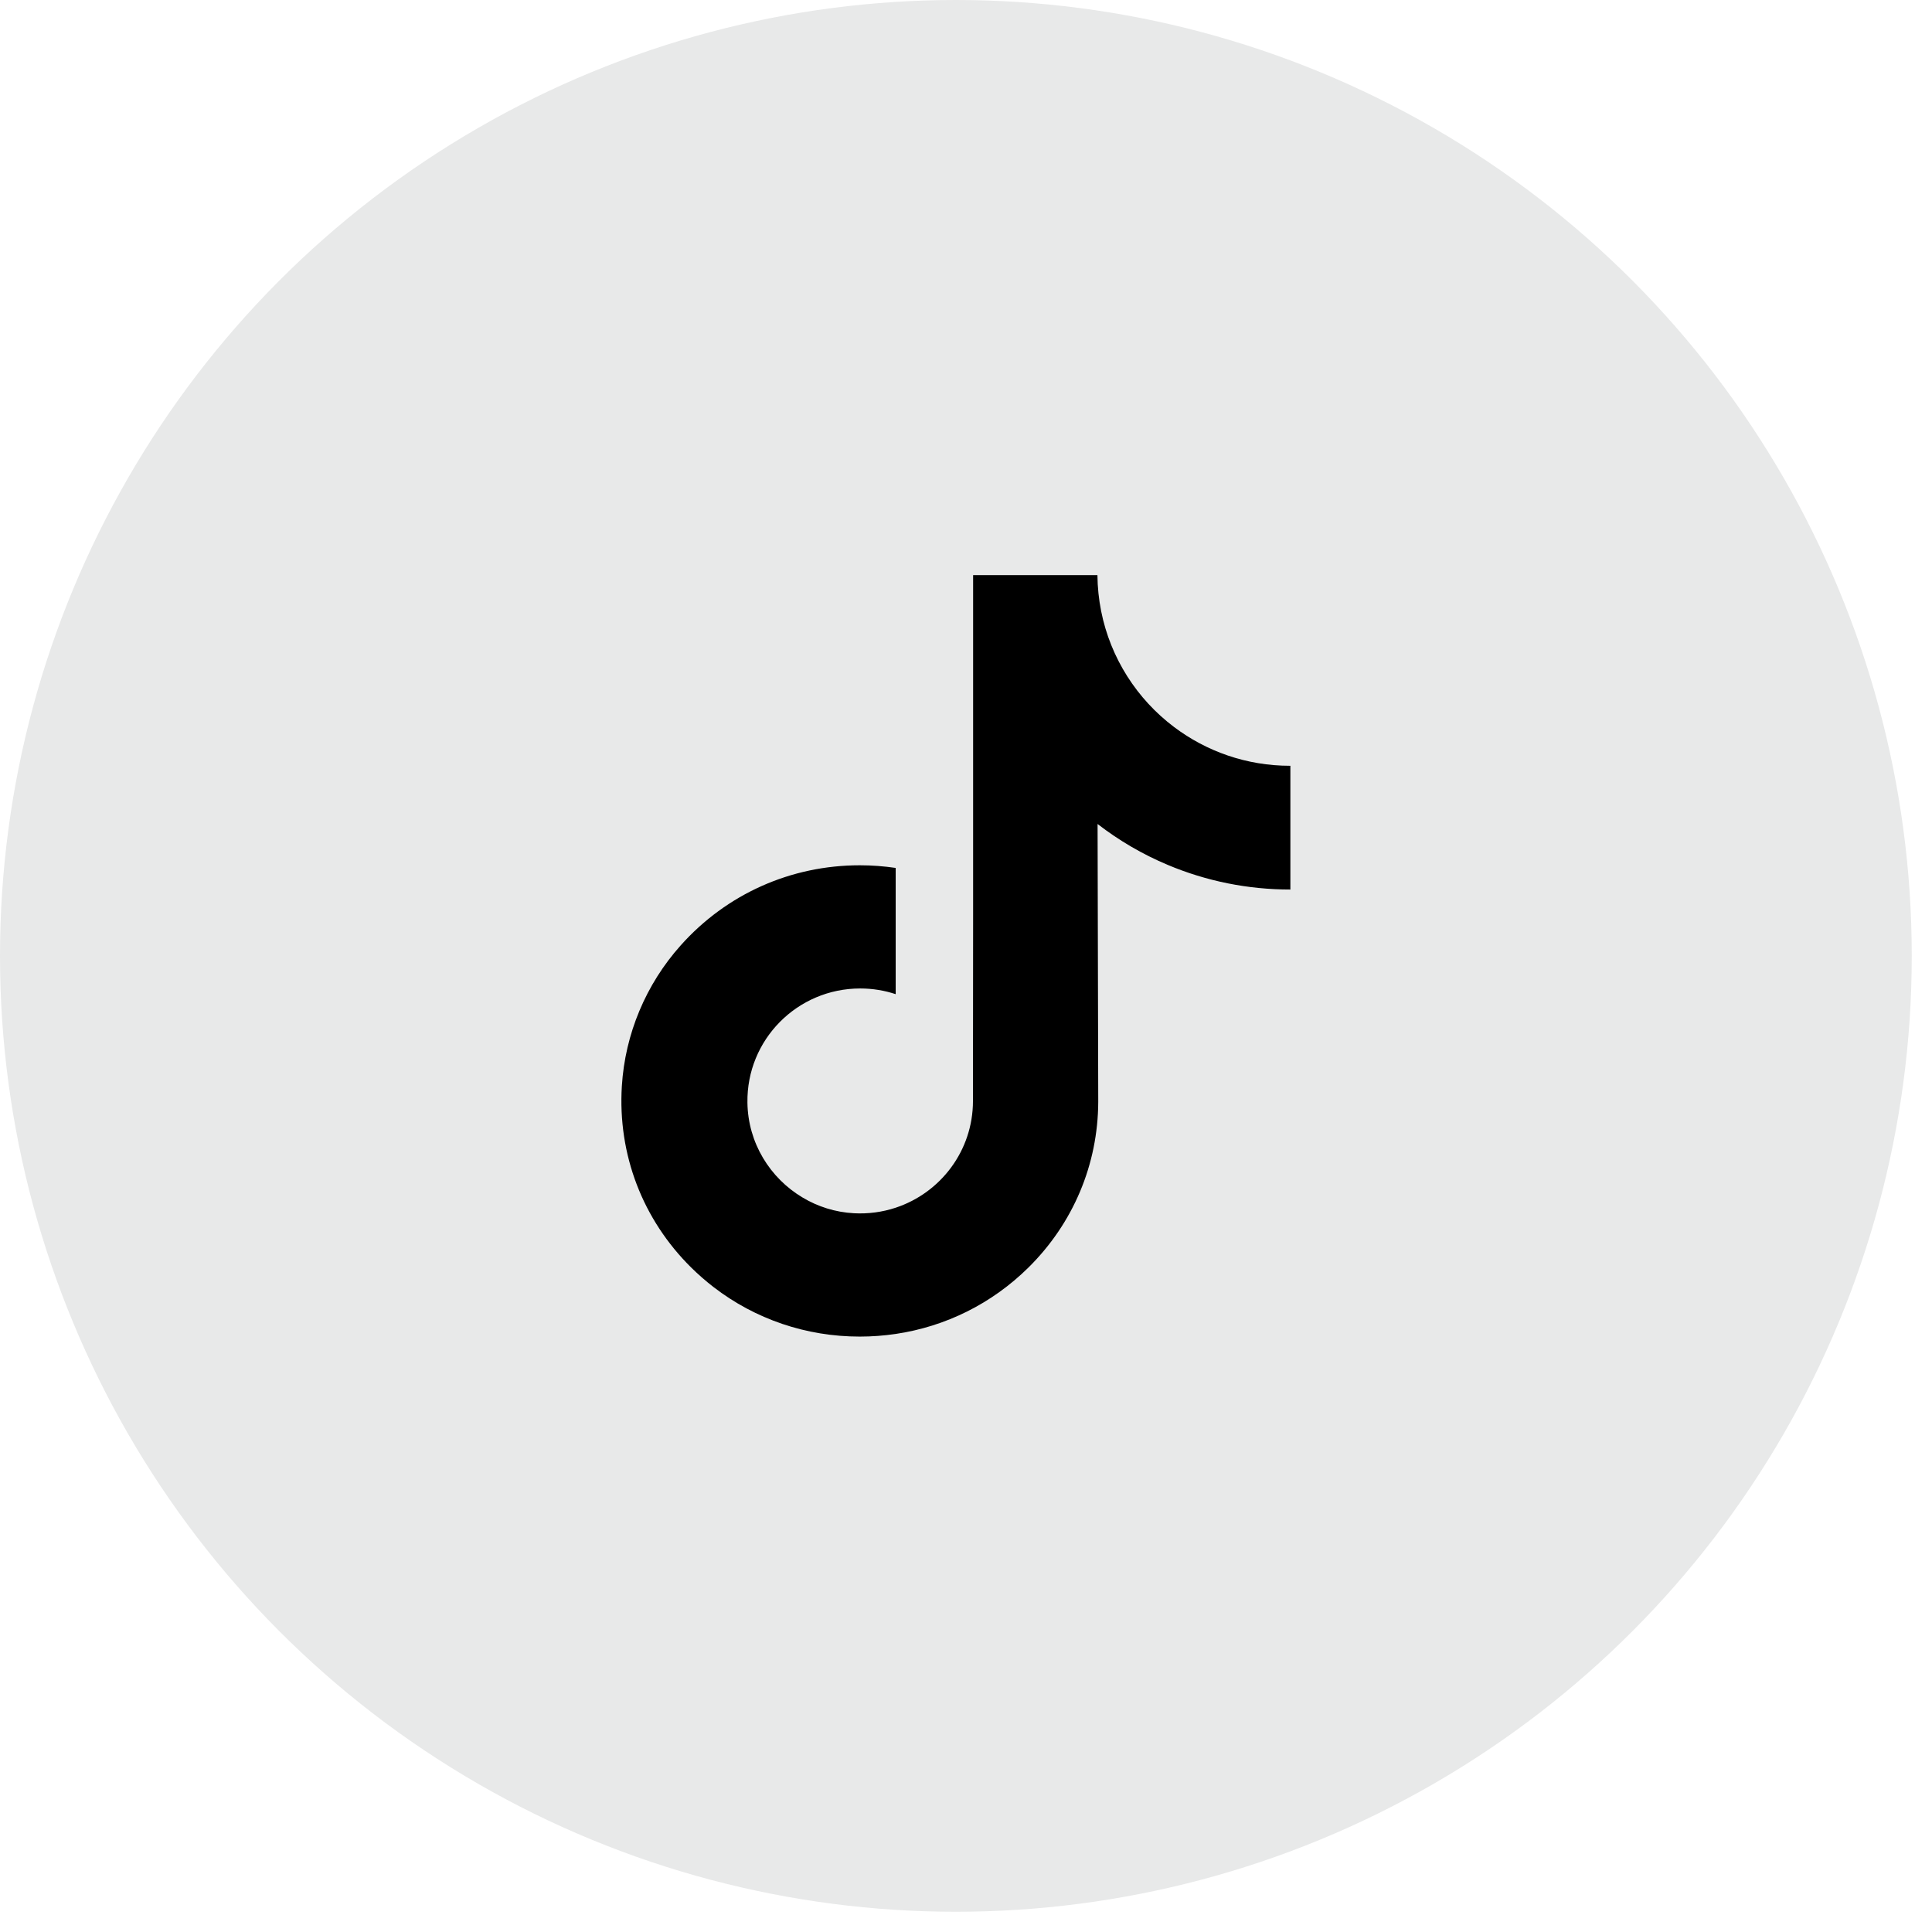 <svg width="38" height="38" viewBox="0 0 38 38" fill="none" xmlns="http://www.w3.org/2000/svg">
<ellipse cx="18.801" cy="18.801" rx="18.801" ry="18.801" fill="#E8E9E9"/>
<g clip-path="url(#clip0_20189_744)">
<path d="M25.373 15.062C24.517 15.062 23.727 14.778 23.093 14.3C22.365 13.752 21.843 12.947 21.658 12.02C21.612 11.787 21.587 11.55 21.585 11.312H19.14V17.994L19.137 21.654C19.137 22.633 18.5 23.462 17.617 23.754C17.352 23.842 17.073 23.878 16.795 23.863C16.427 23.843 16.082 23.732 15.783 23.552C15.145 23.171 14.712 22.479 14.701 21.688C14.682 20.45 15.682 19.442 16.919 19.442C17.163 19.442 17.397 19.481 17.617 19.554V17.071C17.385 17.037 17.15 17.019 16.911 17.019C15.558 17.019 14.293 17.581 13.388 18.595C12.704 19.36 12.294 20.337 12.231 21.362C12.148 22.708 12.64 23.987 13.595 24.931C13.736 25.07 13.883 25.198 14.037 25.317C14.856 25.947 15.857 26.289 16.911 26.289C17.15 26.289 17.385 26.271 17.617 26.237C18.602 26.091 19.51 25.64 20.228 24.931C21.109 24.06 21.596 22.904 21.601 21.673L21.588 16.207C22.01 16.533 22.471 16.802 22.962 17.009C23.729 17.332 24.543 17.496 25.38 17.496V15.061C25.381 15.062 25.374 15.062 25.373 15.062Z" fill="black"/>
</g>
<defs>
<clipPath id="clip0_20189_744">
<rect width="15" height="15" fill="white" transform="translate(11.301 11.301)"/>
</clipPath>
</defs>
</svg>
